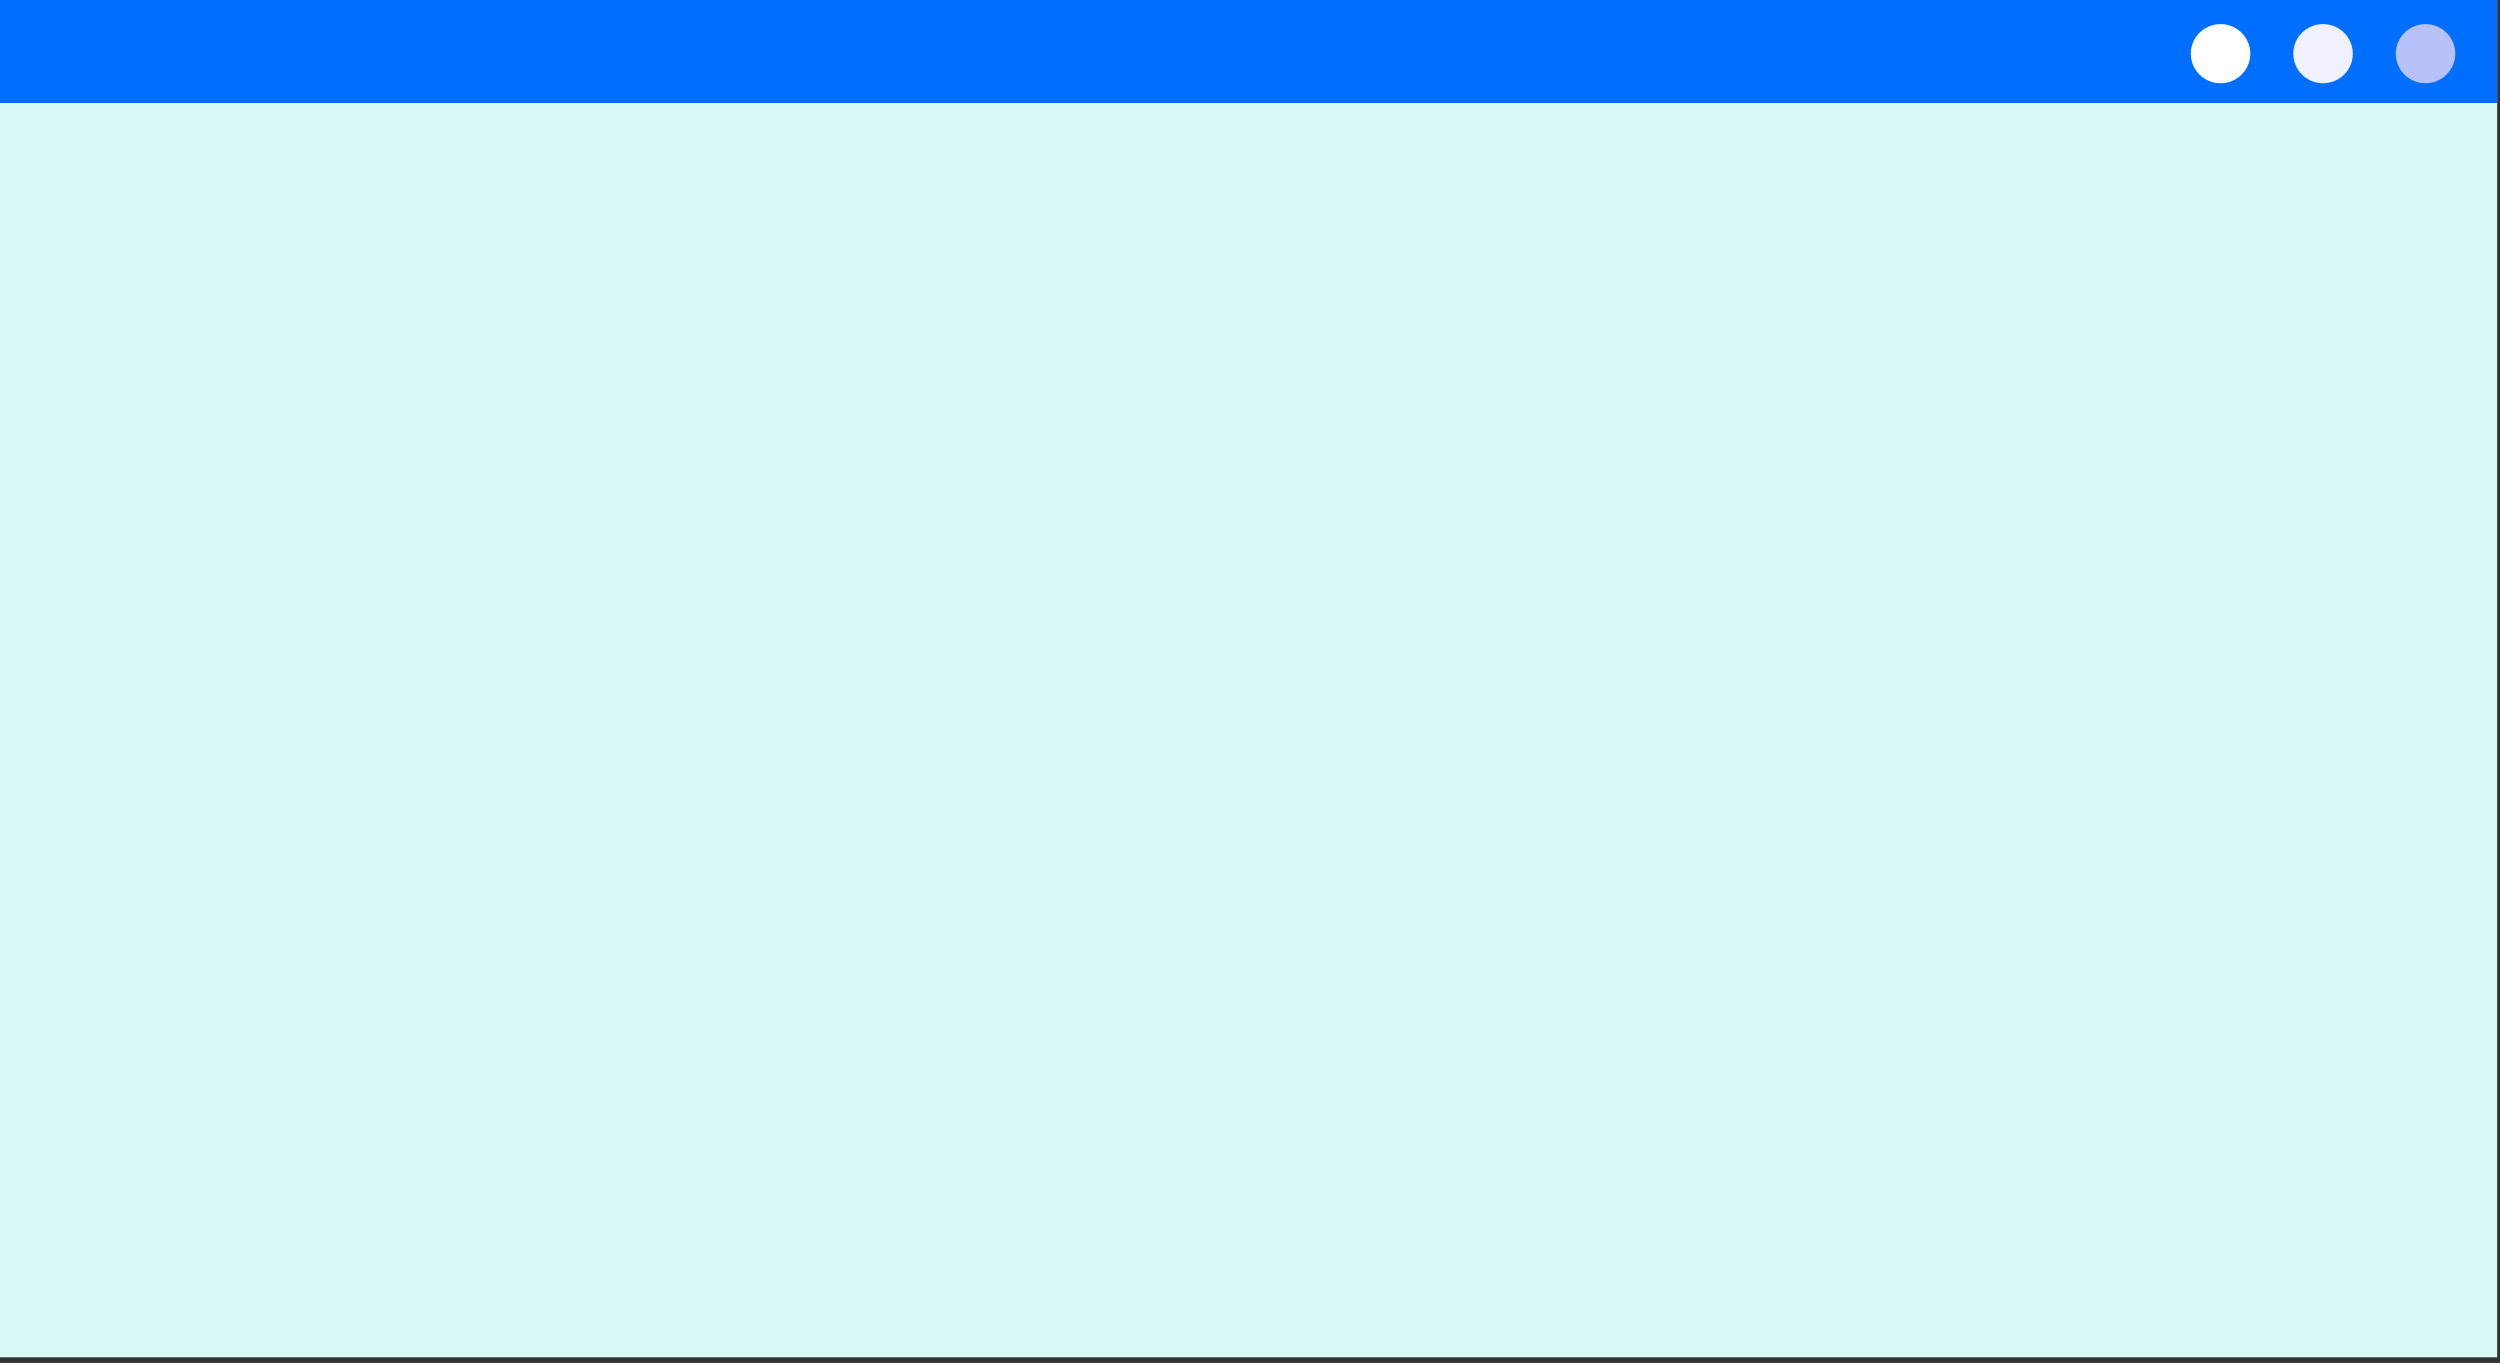 <?xml version="1.0" encoding="utf-8"?>
<svg xmlns="http://www.w3.org/2000/svg" fill="none" height="100%" overflow="visible" preserveAspectRatio="none" style="display: block;" viewBox="0 0 310 169" width="100%">
<rect x="0" y="0" width="310" height="169" fill="#333333" stroke="none"/>
<g id="Group">
<g id="Group_2">
<path d="M309.648 4.62532e-05H-9.91821e-05V168.305H309.648V4.62532e-05Z" fill="#D6F9F5" id="Vector"/>
<path d="M309.648 4.62532e-05H-9.91821e-05V12.769H309.648V4.62532e-05Z" fill="#006EFF" id="Vector_2"/>
<g id="Group_3">
<path d="M275.349 10.324C277.386 10.324 279.038 8.682 279.038 6.656C279.038 4.631 277.386 2.989 275.349 2.989C273.311 2.989 271.659 4.631 271.659 6.656C271.659 8.682 273.311 10.324 275.349 10.324Z" fill="white" id="Vector_3"/>
<path d="M291.747 6.656C291.747 8.694 290.107 10.324 288.057 10.324C286.007 10.324 284.368 8.694 284.368 6.656C284.368 4.619 286.007 2.989 288.057 2.989C290.107 2.989 291.747 4.619 291.747 6.656Z" fill="#F1F0FF" id="Vector_4"/>
<path d="M300.765 10.324C302.803 10.324 304.455 8.682 304.455 6.656C304.455 4.631 302.803 2.989 300.765 2.989C298.728 2.989 297.076 4.631 297.076 6.656C297.076 8.682 298.728 10.324 300.765 10.324Z" fill="#B7C2FB" id="Vector_5"/>
</g>
</g>
</g>
</svg>